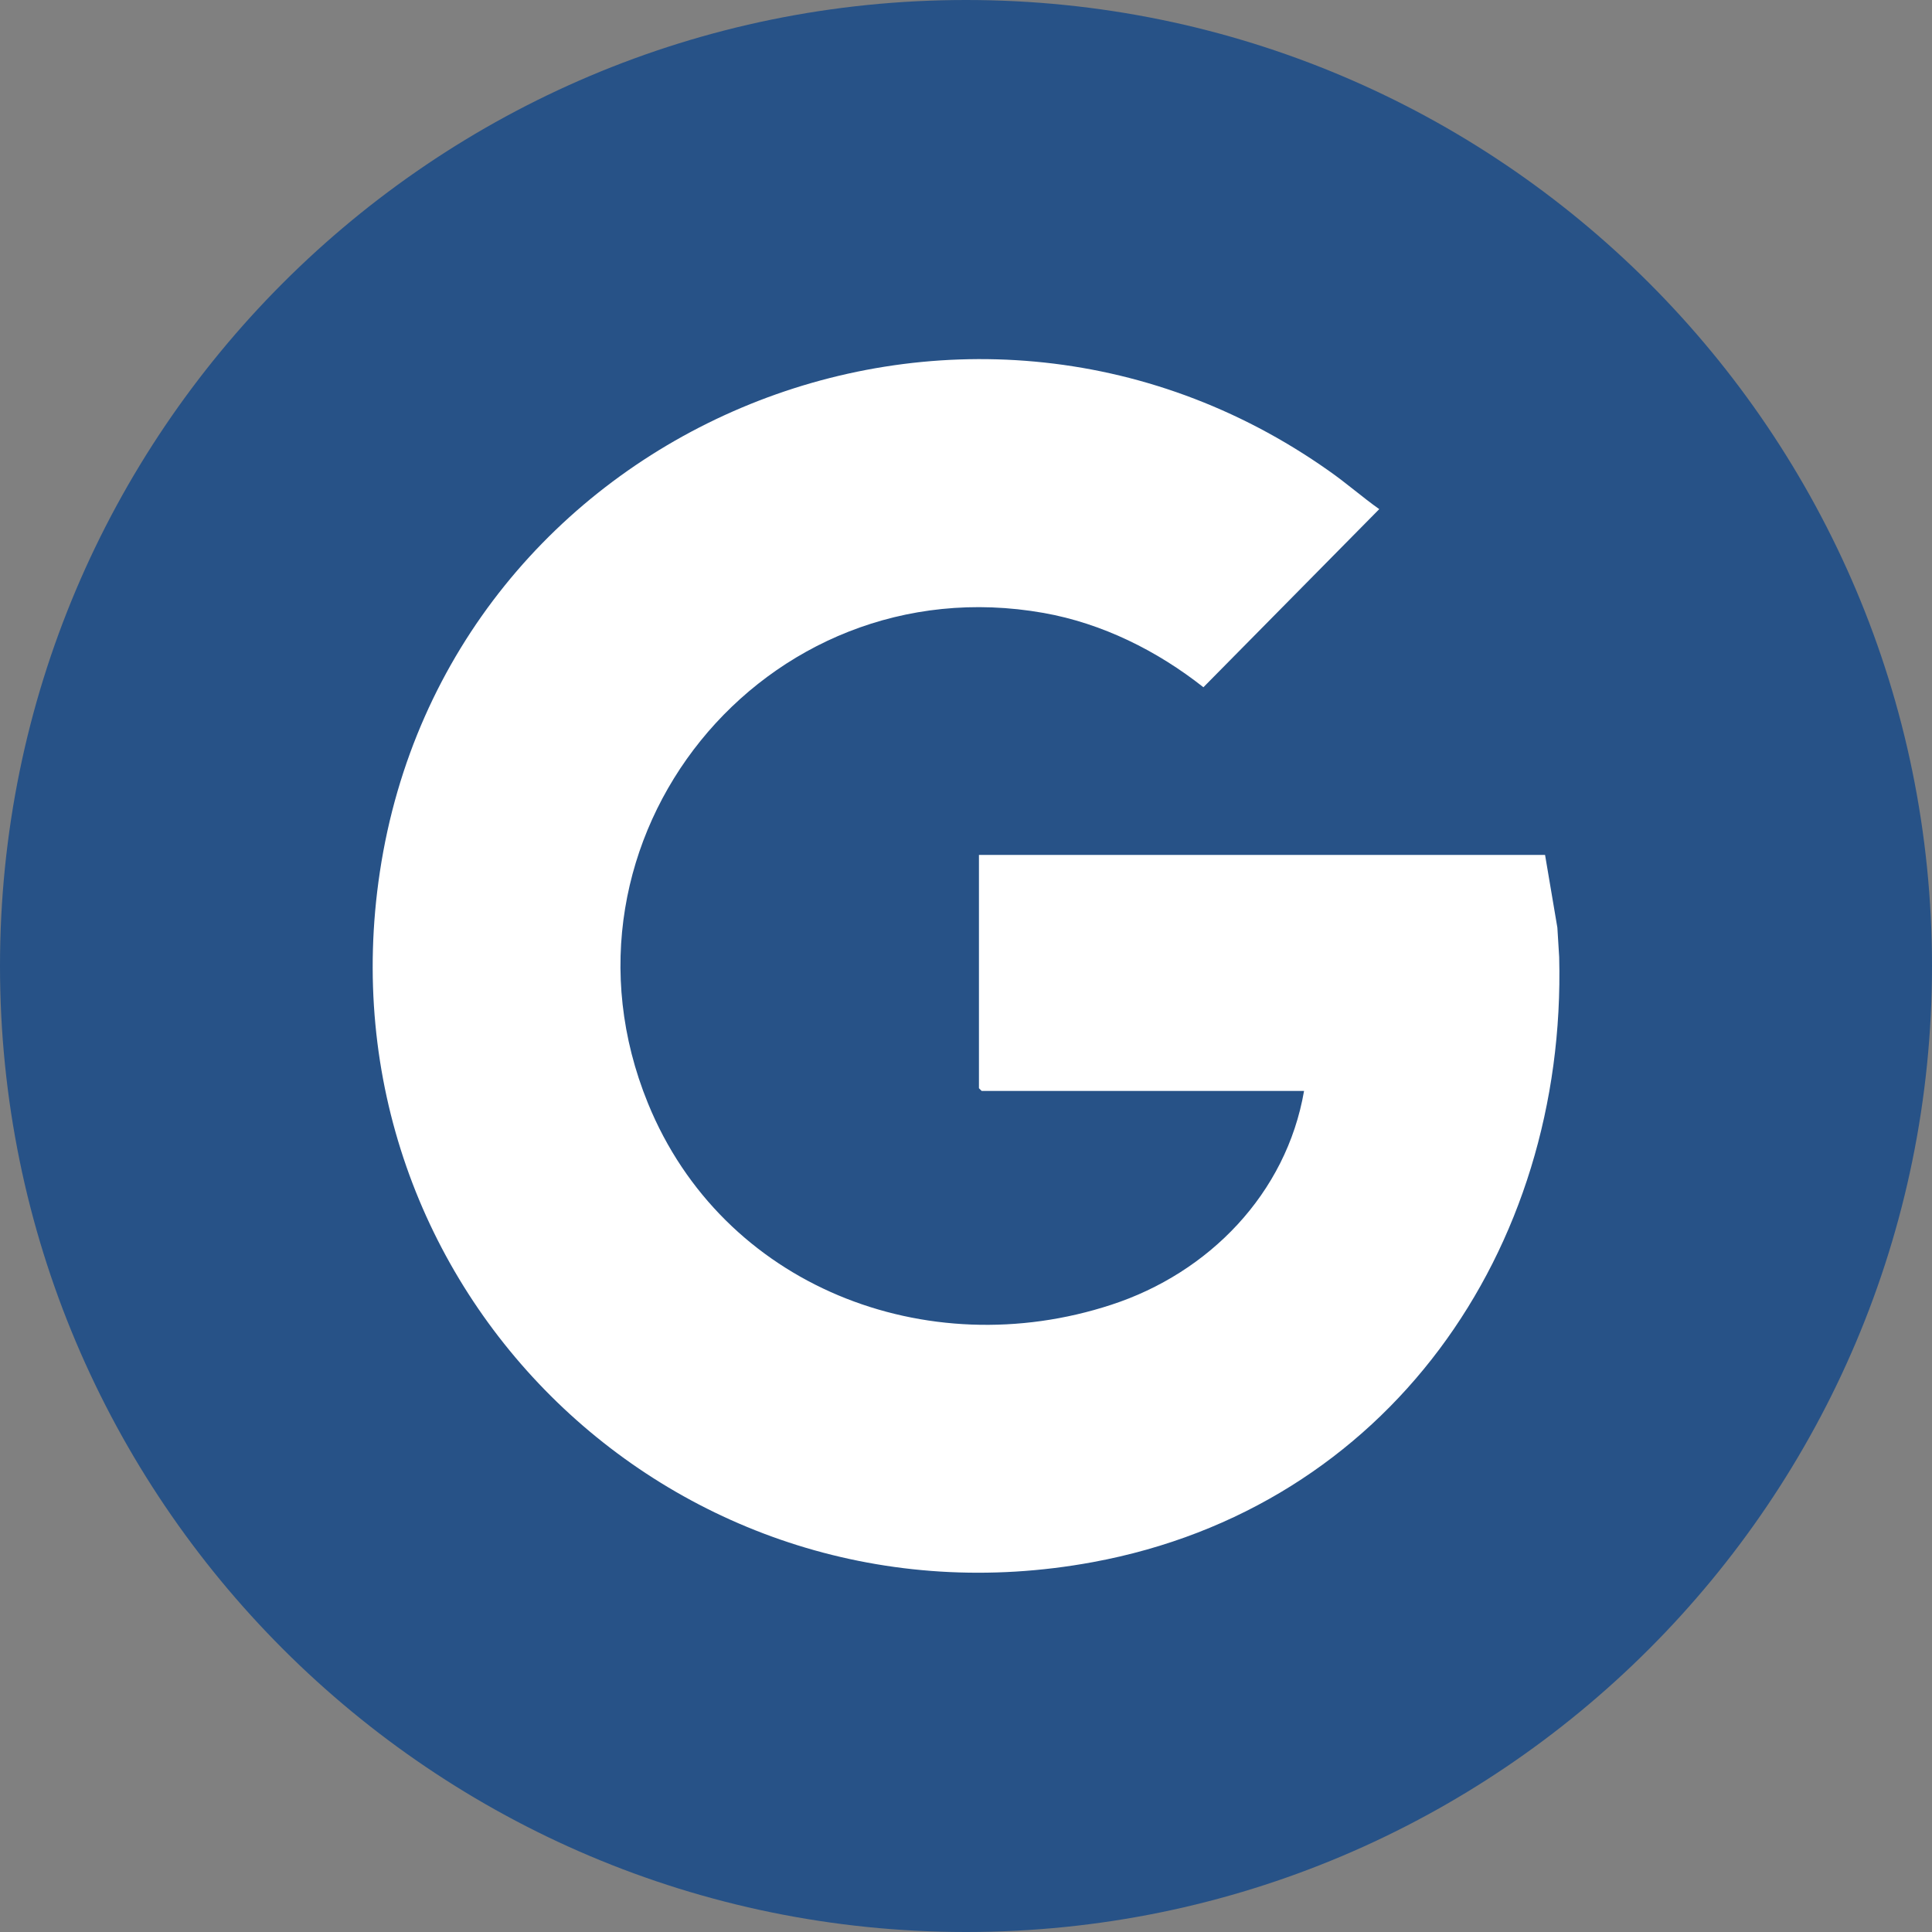 <?xml version="1.0" encoding="UTF-8"?>
<svg id="Layer_1" xmlns="http://www.w3.org/2000/svg" version="1.1" viewBox="0 0 85.04 85.04">
  <rect x="0" y="0" width="85.04" height="85.04" fill="#808080" stroke="none"/>
  <!-- Generator: Adobe Illustrator 29.8.2, SVG Export Plug-In . SVG Version: 2.1.1 Build 3)  -->
  <defs>
    <style>
      .st0 {
        fill: #275287;
      }

      .st1 {
        fill: #fff;
      }
    </style>
  </defs>
  <path class="st0" d="M85.04,42.52c0,23.48-19.04,42.52-42.52,42.52h0C19.04,85.04,0,66,0,42.52h0C0,19.04,19.04,0,42.52,0h0c23.48,0,42.52,19.04,42.52,42.52h0Z"/>
  <path class="st1" d="M68.01,37.64l.54,3.19.08,1.3c.33,12.92-7.56,24.24-20.53,26.63-18.27,3.37-34.15-12.03-31.38-30.38,2.94-19.52,25.59-29.09,41.78-17.65.76.53,1.46,1.15,2.21,1.68l-7.74,7.84c-2.04-1.61-4.45-2.81-7.03-3.27-12.31-2.18-22.15,9.98-17.42,21.58,3.28,8.05,12.26,11.54,20.4,8.87,4.29-1.4,7.7-4.89,8.48-9.41h-14.19l-.12-.12v-10.27h24.92Z"/>
</svg>